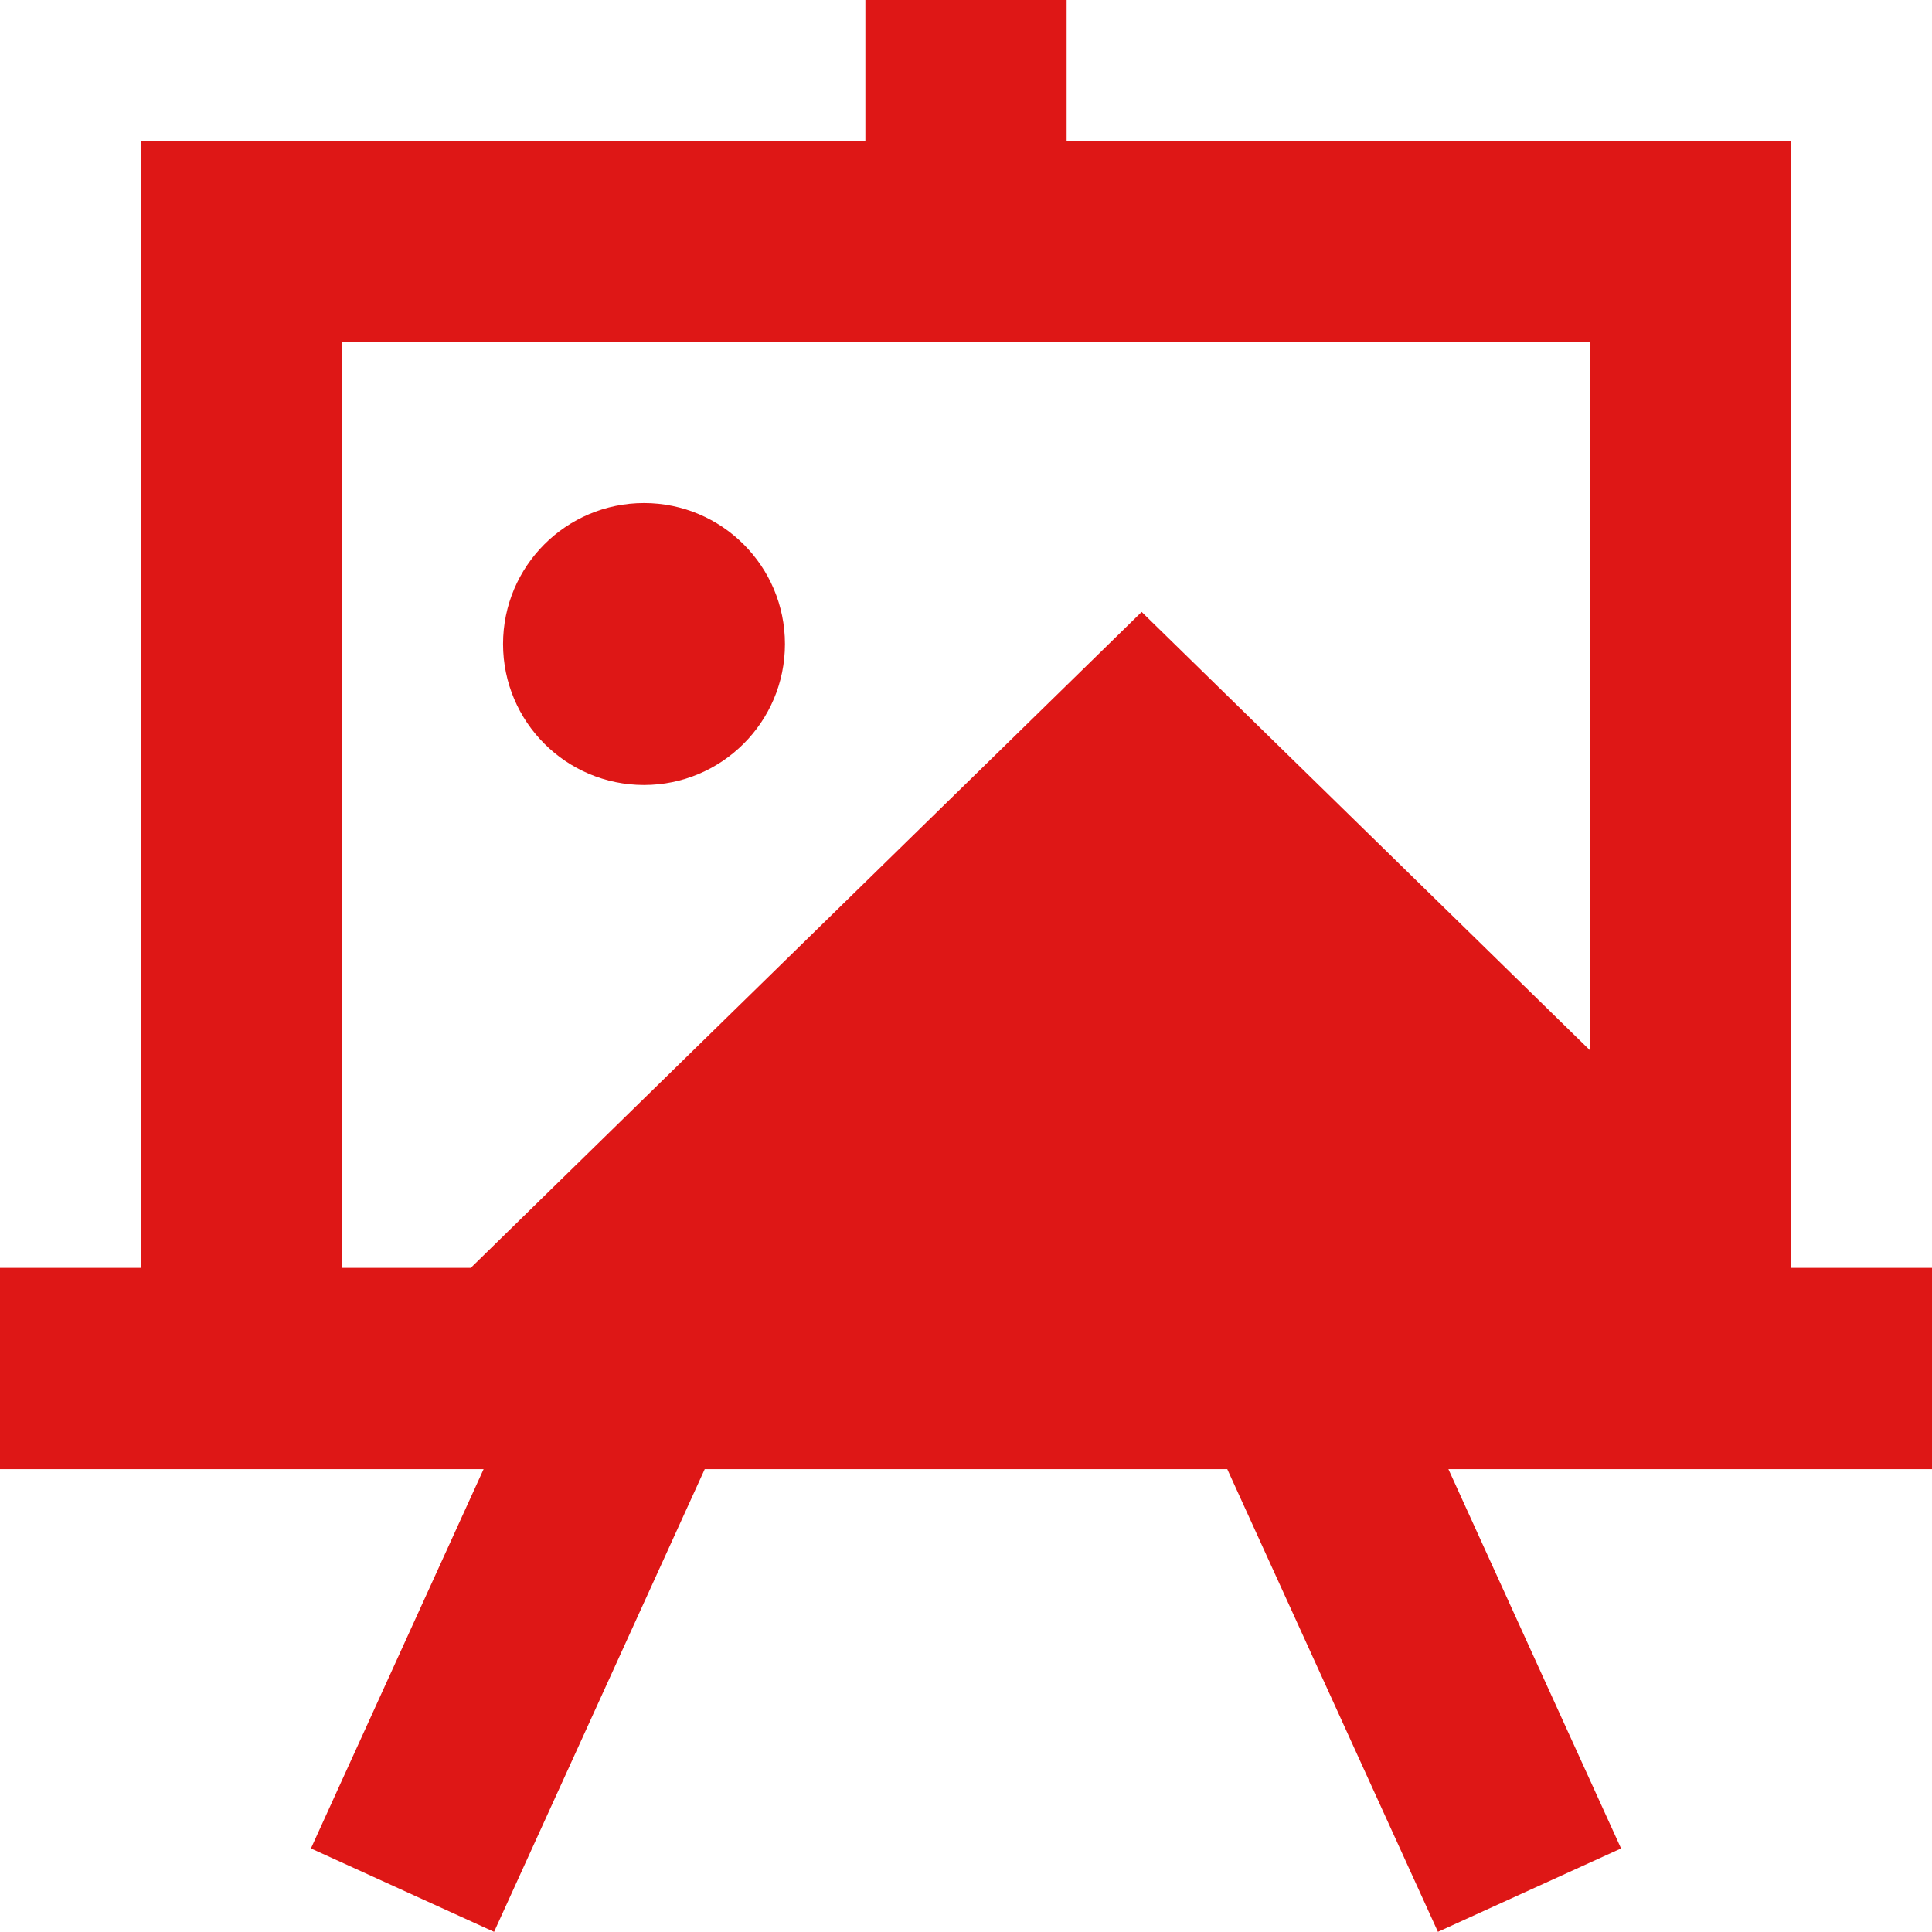 <?xml version="1.0" encoding="UTF-8"?> <svg xmlns="http://www.w3.org/2000/svg" width="48" height="48" viewBox="0 0 48 48" fill="none"><g clip-path="url(#clip0_8604_4212)"><path fill-rule="evenodd" clip-rule="evenodd" d="M6 3.5H21.5V0H26.5V3.5H44.5V31.5H48V36.5H35.985L40.275 45.924L35.725 47.996L30.491 36.5H17.509L12.275 47.996L7.725 45.924L12.015 36.5H0V31.5H3.5V3.5H6ZM11.696 31.5L26.966 16.57L28.364 15.203L29.762 16.57L39.5 26.092V8.5H8.5V31.5H11.696ZM12.498 16C12.498 14.066 14.066 12.498 16.001 12.498C17.934 12.499 19.502 14.067 19.502 16.001C19.502 17.935 17.933 19.503 15.999 19.503C14.066 19.502 12.498 17.934 12.498 16Z" fill="#DE1716"></path></g><defs><clipPath id="clip0_8604_4212"><rect width="48" height="48" fill="white"></rect></clipPath></defs></svg> 